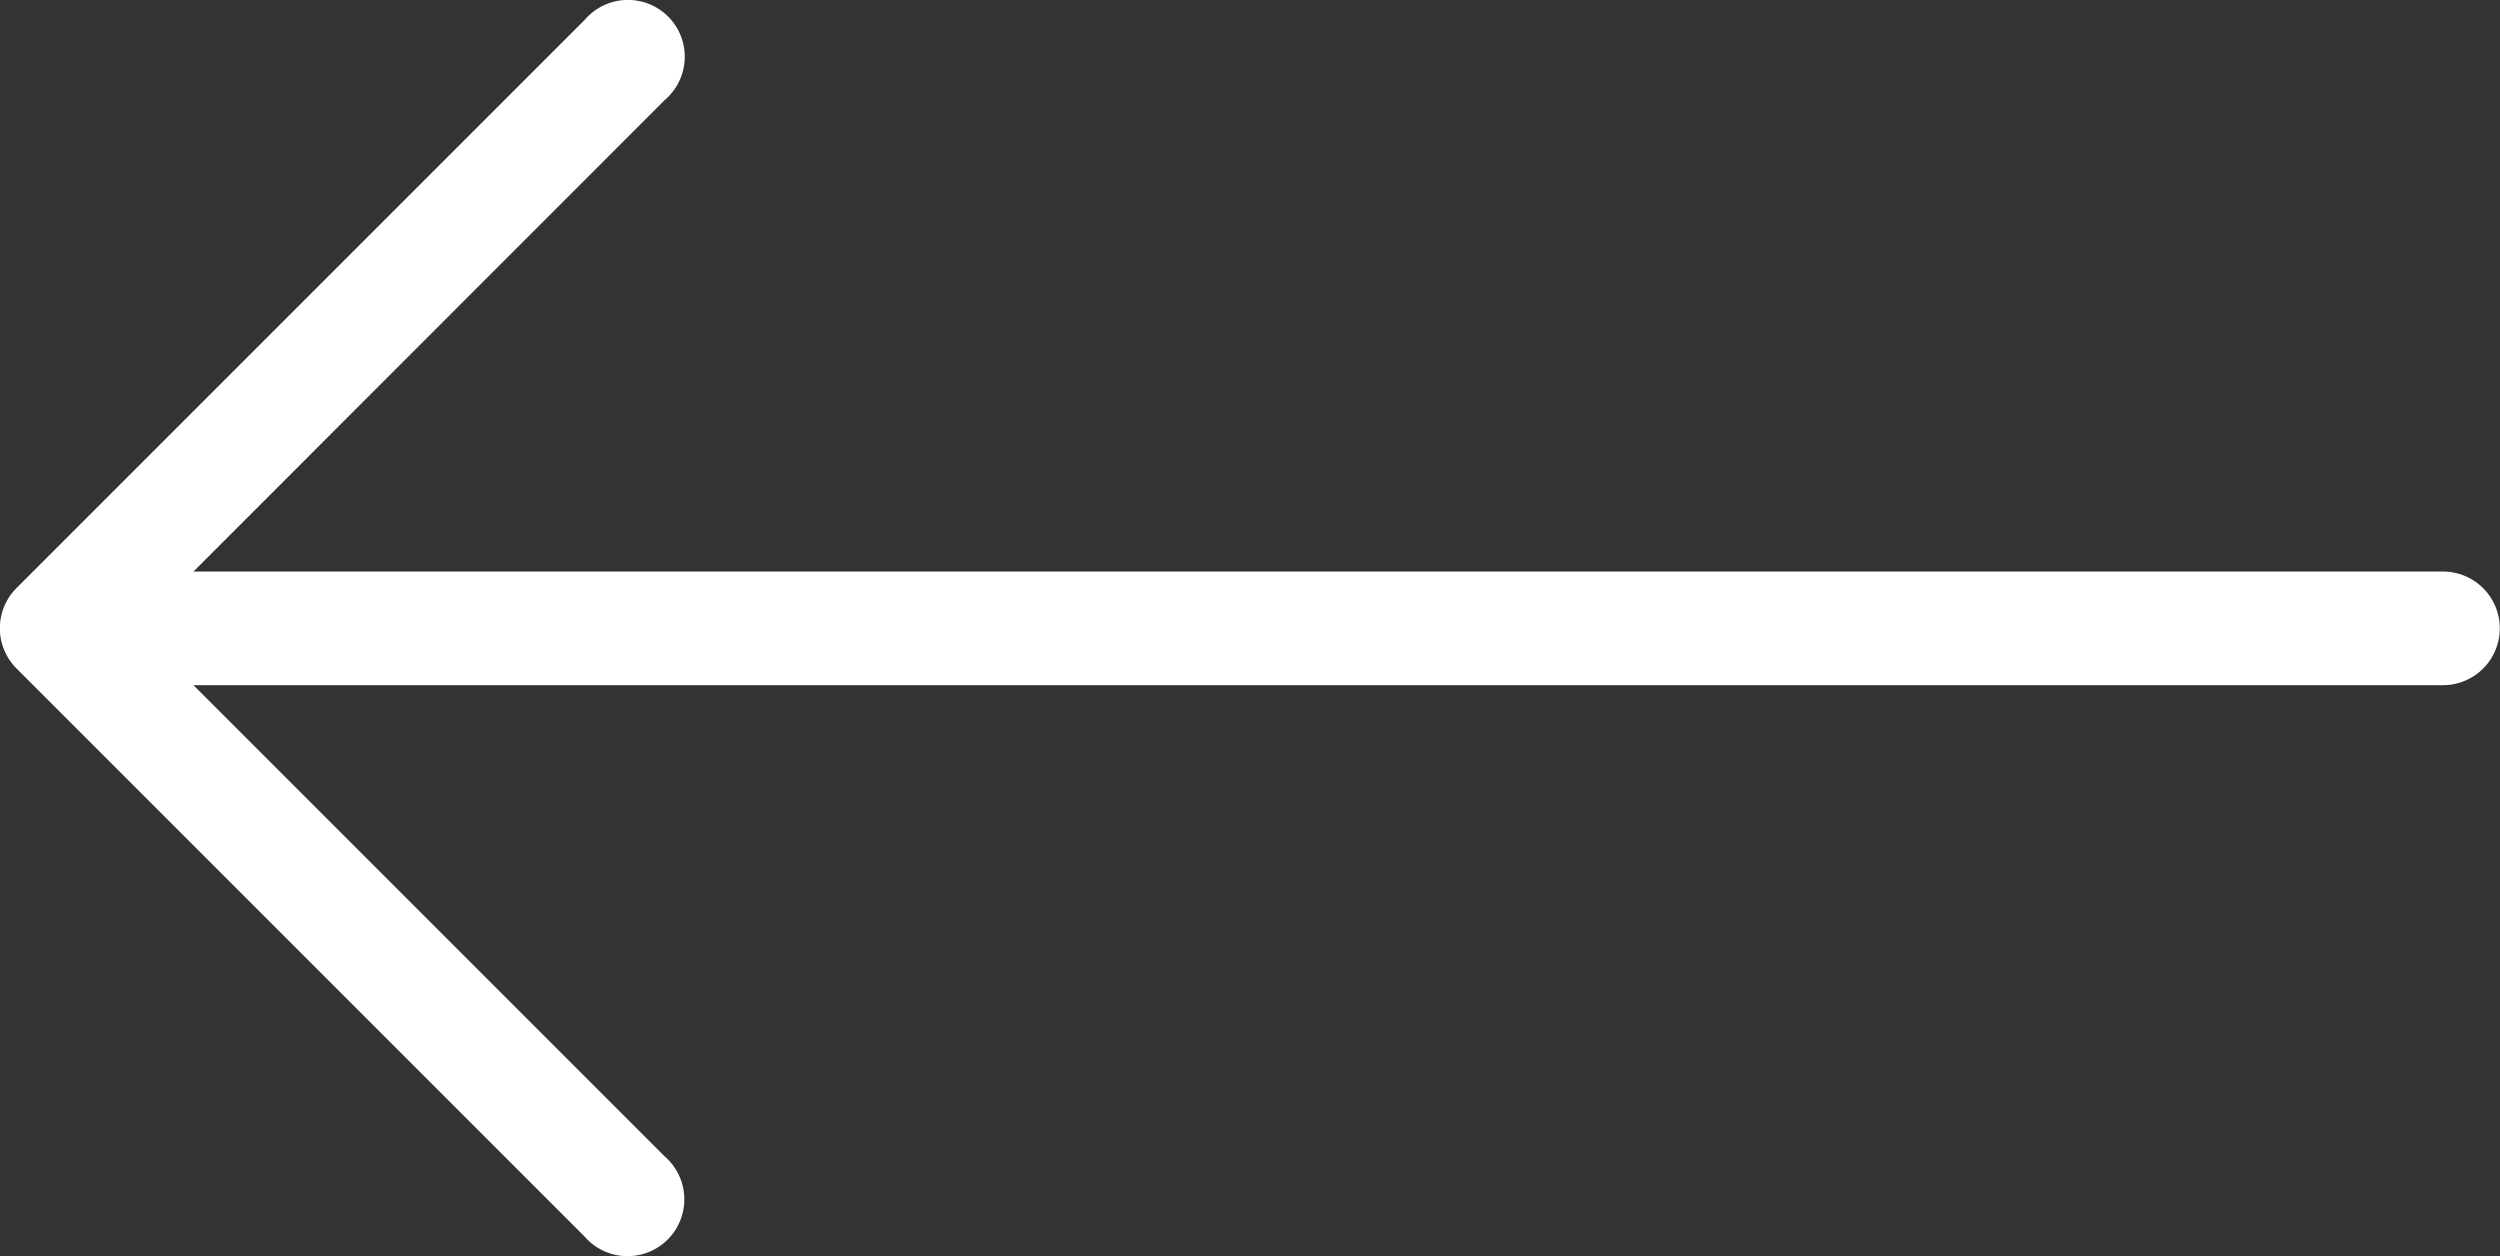 <svg id="Group_41741" data-name="Group 41741" xmlns="http://www.w3.org/2000/svg" width="34.896" height="17.534" viewBox="0 0 34.896 17.534">
  <rect x="0" y="0" width="34.896" height="17.534" fill="#333333" stroke="none"/>
  <path id="Path_15" data-name="Path 15" d="M.231,135.577h0l7.931-7.931a.793.793,0,1,1,1.118,1.118L2.7,135.347H34.1a.793.793,0,0,1,0,1.586H2.7l6.574,6.574a.793.793,0,1,1-1.118,1.118L.231,136.7A.793.793,0,0,1,.231,135.577Z" transform="translate(0 -127.369)" fill="#fff"/>
</svg>
